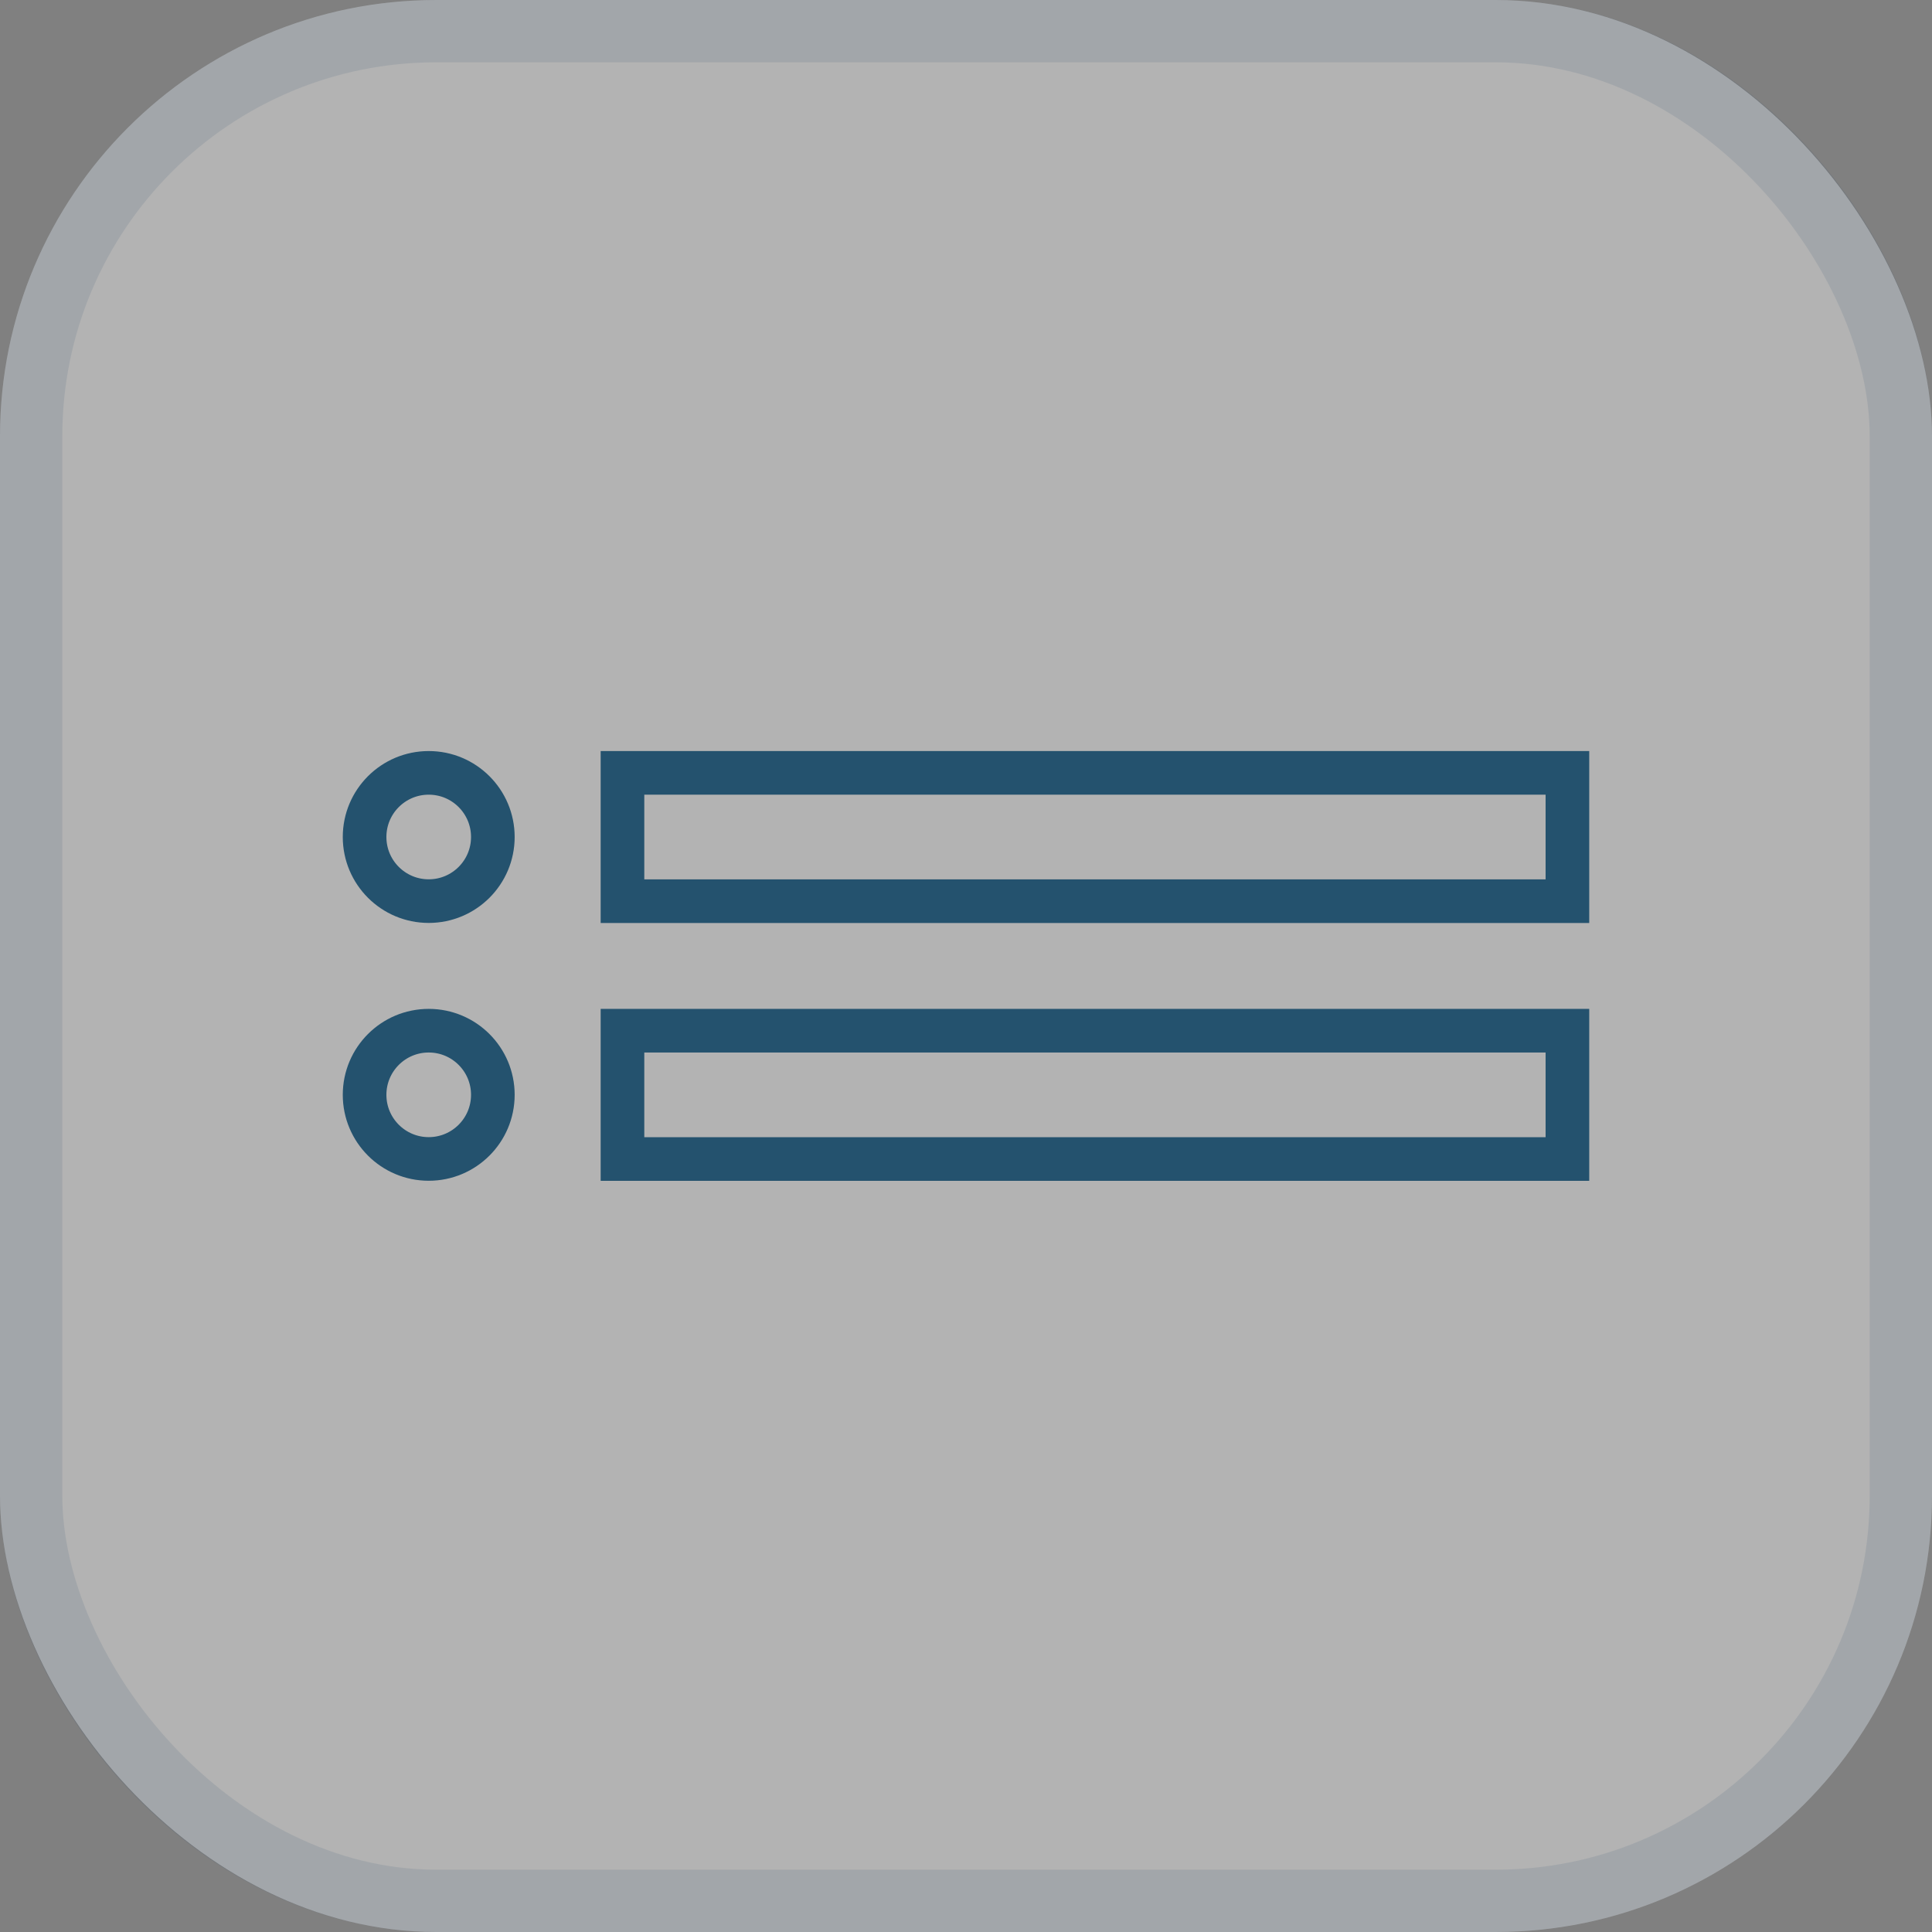 <svg width="31" height="31" viewBox="0 0 31 31" fill="none" xmlns="http://www.w3.org/2000/svg">
<rect x="0" y="0" width="31" height="31" fill="#808080" stroke="none"/>
<rect width="31" height="31" rx="7" fill="white" fill-opacity="0.4"/>
<rect x="9.988" y="12.401" width="15.162" height="2.059" stroke="#003A5D" stroke-opacity="0.8" stroke-width="0.7"/>
<rect x="9.988" y="16.538" width="15.162" height="2.059" stroke="#003A5D" stroke-opacity="0.8" stroke-width="0.7"/>
<circle cx="6.879" cy="13.43" r="1.029" stroke="#003A5D" stroke-opacity="0.8" stroke-width="0.7"/>
<circle cx="6.879" cy="17.567" r="1.029" stroke="#003A5D" stroke-opacity="0.8" stroke-width="0.7"/>
<rect x="0.5" y="0.5" width="30" height="30" rx="6.5" stroke="#0B3B5D" stroke-opacity="0.1"/>
</svg>